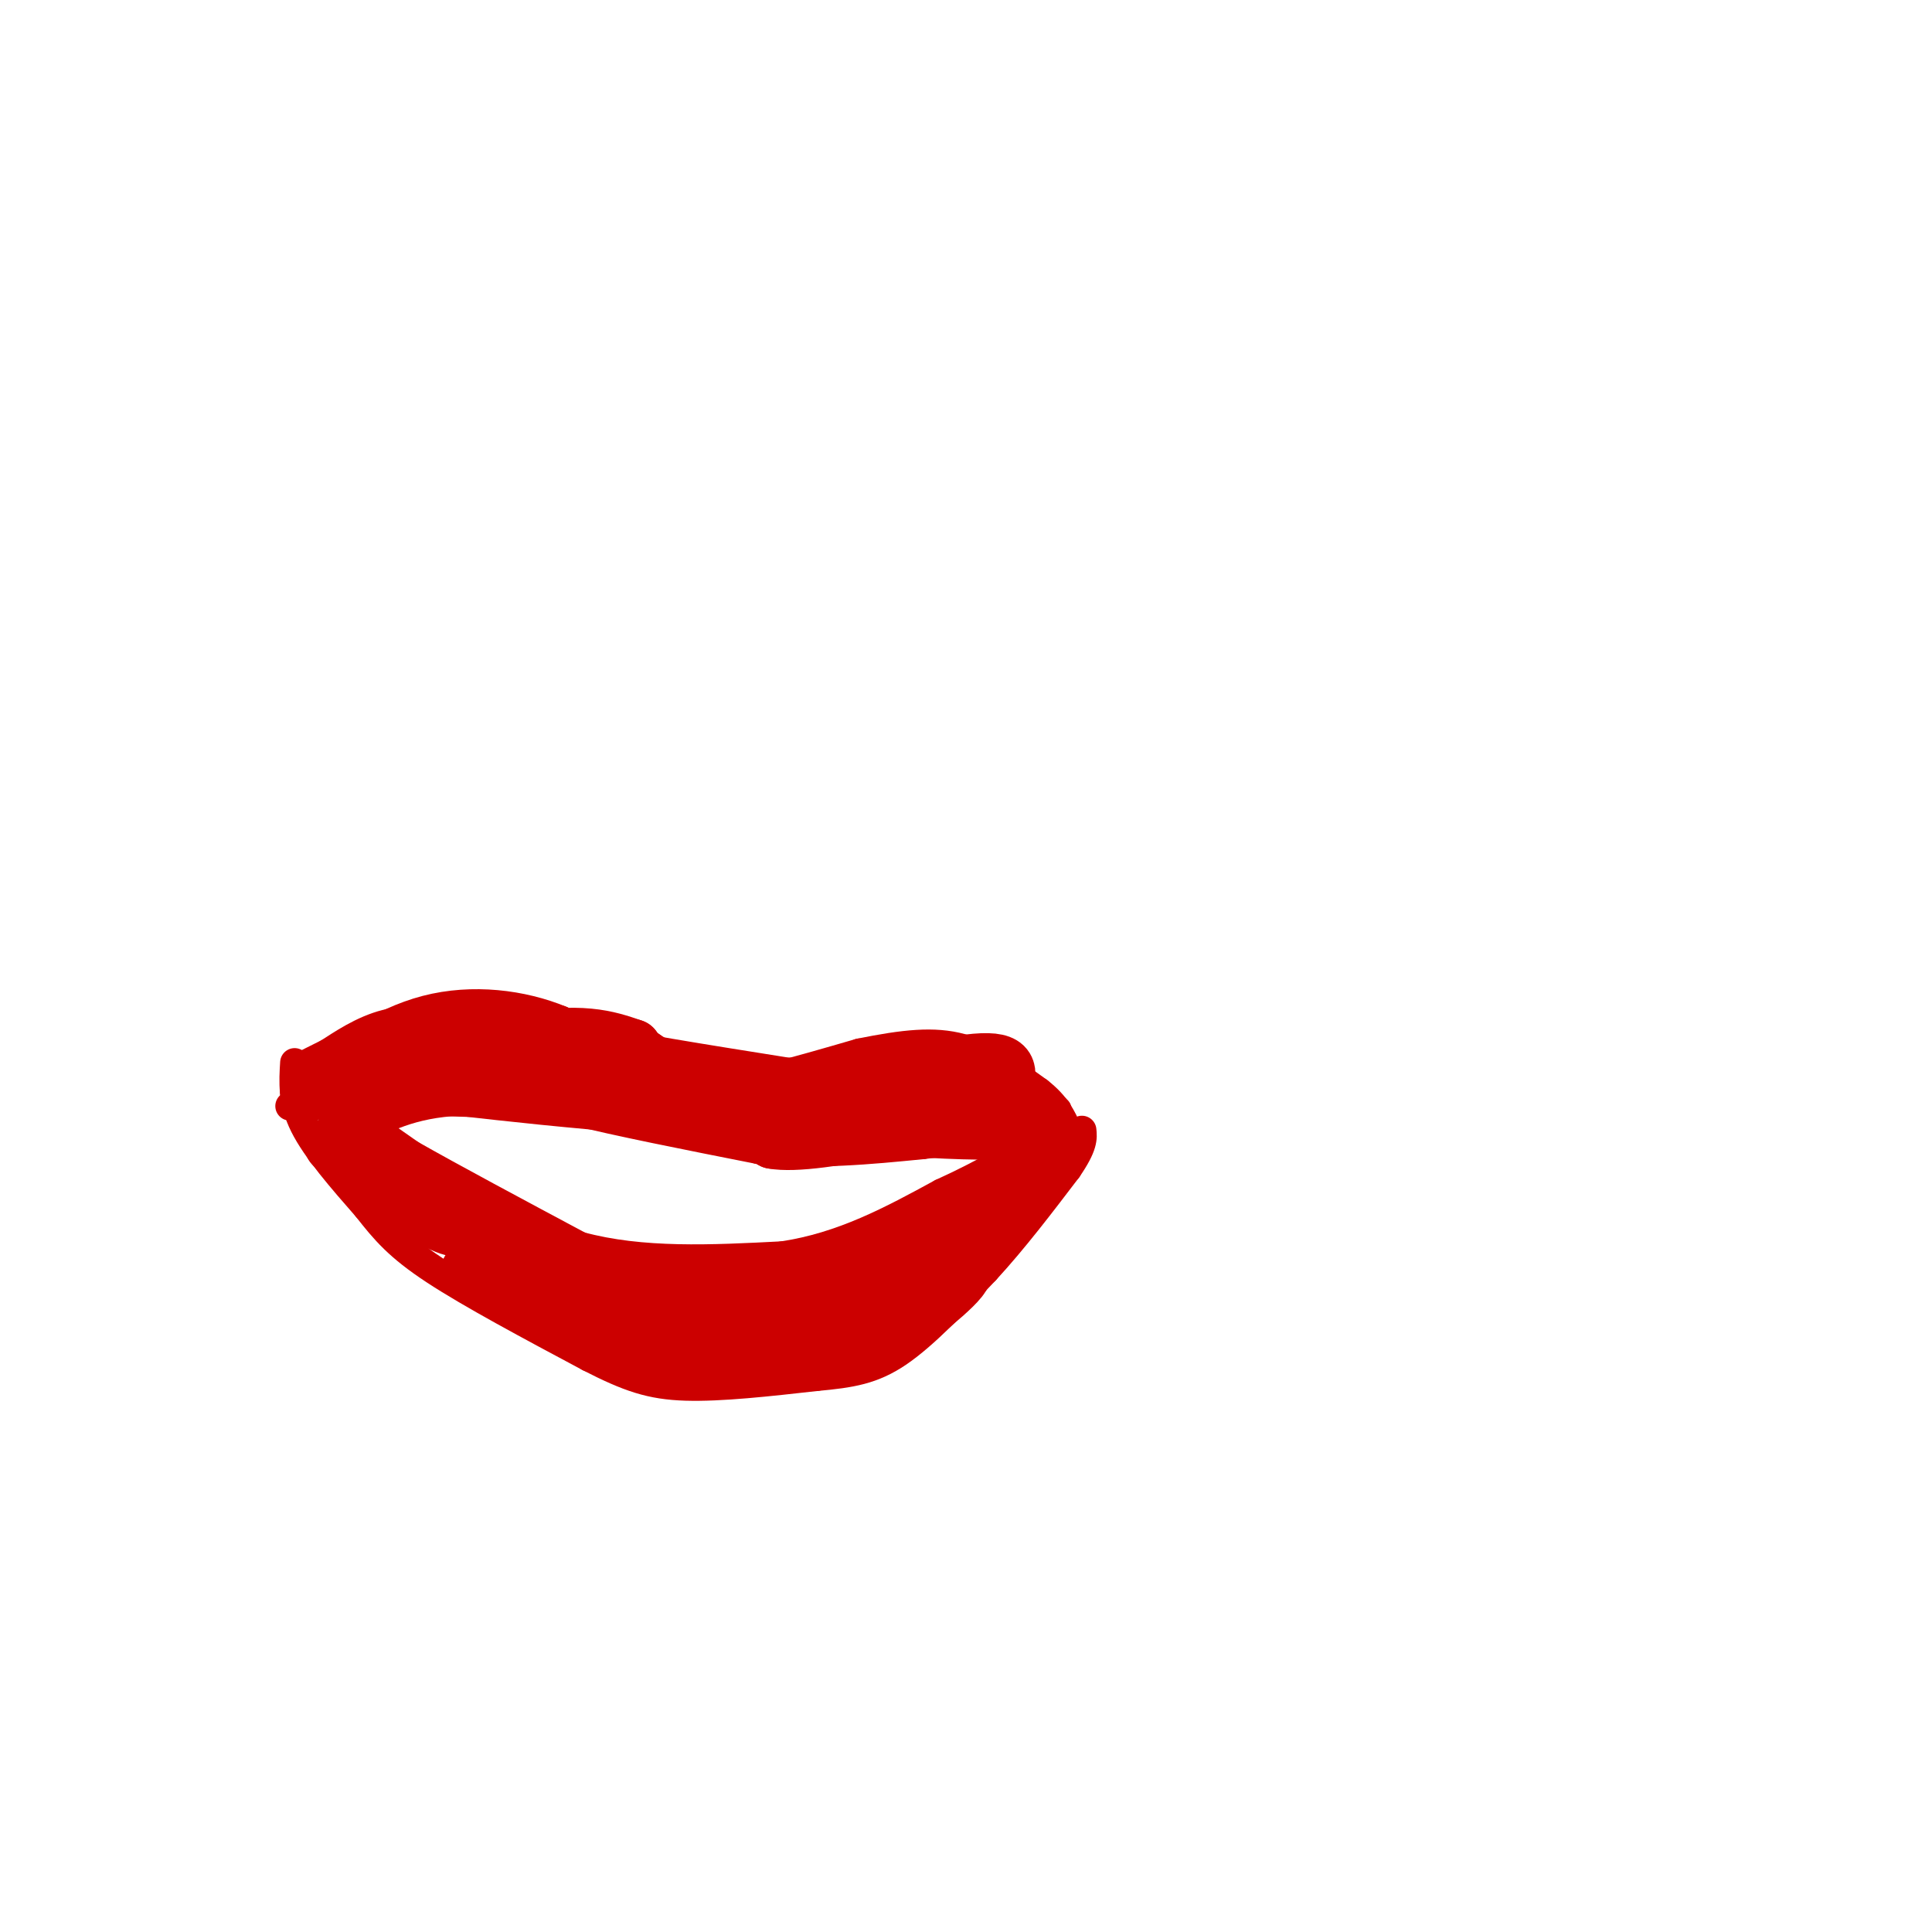 <svg viewBox='0 0 400 400' version='1.1' xmlns='http://www.w3.org/2000/svg' xmlns:xlink='http://www.w3.org/1999/xlink'><g fill='none' stroke='#cc0000' stroke-width='6' stroke-linecap='round' stroke-linejoin='round'><path d='M64,220c0.000,0.000 4.000,-2.000 4,-2'/><path d='M68,218c2.578,-1.644 7.022,-4.756 12,-6c4.978,-1.244 10.489,-0.622 16,0'/><path d='M96,212c4.222,-0.400 6.778,-1.400 12,0c5.222,1.400 13.111,5.200 21,9'/><path d='M129,221c6.000,2.333 10.500,3.667 15,5'/><path d='M144,226c8.167,-0.500 21.083,-4.250 34,-8'/><path d='M178,218c9.244,-1.867 15.356,-2.533 21,-1c5.644,1.533 10.822,5.267 16,9'/><path d='M215,226c3.667,2.833 4.833,5.417 6,8'/><path d='M61,220c-0.250,4.000 -0.500,8.000 2,13c2.500,5.000 7.750,11.000 13,17'/><path d='M76,250c3.711,4.733 6.489,8.067 14,13c7.511,4.933 19.756,11.467 32,18'/><path d='M122,281c8.222,4.222 12.778,5.778 20,6c7.222,0.222 17.111,-0.889 27,-2'/><path d='M169,285c7.178,-0.667 11.622,-1.333 17,-5c5.378,-3.667 11.689,-10.333 18,-17'/><path d='M204,263c5.833,-6.333 11.417,-13.667 17,-21'/><path d='M221,242c3.333,-4.833 3.167,-6.417 3,-8'/><path d='M67,225c0.000,0.000 18.000,-1.000 18,-1'/><path d='M85,224c6.889,-0.156 15.111,-0.044 21,1c5.889,1.044 9.444,3.022 13,5'/><path d='M119,230c8.500,2.167 23.250,5.083 38,8'/><path d='M157,238c12.000,1.167 23.000,0.083 34,-1'/><path d='M191,237c10.000,-1.167 18.000,-3.583 26,-6'/><path d='M217,231c4.000,-1.333 1.000,-1.667 -2,-2'/><path d='M60,229c2.417,-0.833 4.833,-1.667 9,0c4.167,1.667 10.083,5.833 16,10'/><path d='M85,239c8.500,4.833 21.750,11.917 35,19'/><path d='M120,258c12.833,3.500 27.417,2.750 42,2'/><path d='M162,260c12.500,-1.833 22.750,-7.417 33,-13'/><path d='M195,247c9.167,-4.167 15.583,-8.083 22,-12'/><path d='M217,235c3.667,-2.500 1.833,-2.750 0,-3'/></g>
<g fill='none' stroke='#cc0000' stroke-width='12' stroke-linecap='round' stroke-linejoin='round'><path d='M69,237c4.833,4.500 9.667,9.000 10,9c0.333,0.000 -3.833,-4.500 -8,-9'/><path d='M71,237c-0.532,0.030 2.139,4.605 8,9c5.861,4.395 14.911,8.611 15,8c0.089,-0.611 -8.784,-6.049 -11,-8c-2.216,-1.951 2.224,-0.415 6,2c3.776,2.415 6.888,5.707 10,9'/><path d='M99,257c6.348,3.115 17.217,6.402 19,6c1.783,-0.402 -5.520,-4.493 -12,-7c-6.480,-2.507 -12.137,-3.431 -8,-1c4.137,2.431 18.069,8.215 32,14'/><path d='M130,269c-4.905,0.298 -33.167,-5.958 -33,-6c0.167,-0.042 28.762,6.131 36,8c7.238,1.869 -6.881,-0.565 -21,-3'/><path d='M112,268c-3.802,0.595 -2.806,3.581 7,5c9.806,1.419 28.423,1.270 29,2c0.577,0.730 -16.887,2.340 -20,3c-3.113,0.660 8.123,0.370 16,-2c7.877,-2.370 12.393,-6.820 10,-8c-2.393,-1.180 -11.697,0.910 -21,3'/><path d='M133,271c3.769,0.841 23.691,1.442 24,1c0.309,-0.442 -18.994,-1.927 -20,-3c-1.006,-1.073 16.284,-1.735 18,-2c1.716,-0.265 -12.142,-0.132 -26,0'/><path d='M129,267c-6.429,0.012 -9.500,0.042 -3,0c6.500,-0.042 22.571,-0.155 35,-2c12.429,-1.845 21.214,-5.423 30,-9'/><path d='M191,256c10.756,-5.578 22.644,-15.022 25,-16c2.356,-0.978 -4.822,6.511 -12,14'/><path d='M204,254c-6.311,6.089 -16.089,14.311 -26,19c-9.911,4.689 -19.956,5.844 -30,7'/><path d='M148,280c1.321,0.876 19.622,-0.435 28,-1c8.378,-0.565 6.833,-0.383 11,-4c4.167,-3.617 14.048,-11.033 12,-12c-2.048,-0.967 -16.024,4.517 -30,10'/><path d='M169,273c-13.774,3.000 -33.208,5.500 -29,6c4.208,0.500 32.060,-1.000 37,-2c4.940,-1.000 -13.030,-1.500 -31,-2'/><path d='M209,232c-2.667,-1.667 -5.333,-3.333 -14,-4c-8.667,-0.667 -23.333,-0.333 -38,0'/><path d='M157,228c6.686,0.223 42.400,0.781 47,0c4.600,-0.781 -21.915,-2.903 -35,-3c-13.085,-0.097 -12.738,1.829 -12,4c0.738,2.171 1.869,4.585 3,7'/><path d='M160,236c4.412,0.839 13.942,-0.562 25,-3c11.058,-2.438 23.644,-5.911 18,-7c-5.644,-1.089 -29.520,0.207 -41,1c-11.480,0.793 -10.566,1.084 -3,1c7.566,-0.084 21.783,-0.542 36,-1'/><path d='M195,227c8.889,-0.422 13.111,-0.978 3,-1c-10.111,-0.022 -34.556,0.489 -59,1'/><path d='M139,227c-9.711,0.733 -4.489,2.067 -6,0c-1.511,-2.067 -9.756,-7.533 -18,-13'/><path d='M115,214c-7.467,-3.089 -17.133,-4.311 -26,-2c-8.867,2.311 -16.933,8.156 -25,14'/><path d='M64,226c4.333,-0.089 27.667,-7.311 42,-10c14.333,-2.689 19.667,-0.844 25,1'/><path d='M131,217c-0.036,-0.250 -12.625,-1.375 -25,0c-12.375,1.375 -24.536,5.250 -21,7c3.536,1.750 22.768,1.375 42,1'/><path d='M127,225c12.400,2.022 22.400,6.578 23,6c0.600,-0.578 -8.200,-6.289 -17,-12'/><path d='M133,219c-6.644,-2.400 -14.756,-2.400 -10,-1c4.756,1.400 22.378,4.200 40,7'/><path d='M163,225c14.655,-0.238 31.292,-4.333 39,-5c7.708,-0.667 6.488,2.095 6,5c-0.488,2.905 -0.244,5.952 0,9'/><path d='M208,234c-12.000,0.667 -42.000,-2.167 -72,-5'/><path d='M136,229c-18.833,-1.500 -29.917,-2.750 -41,-4'/><path d='M95,225c-10.667,0.500 -16.833,3.750 -23,7'/></g>
</svg>